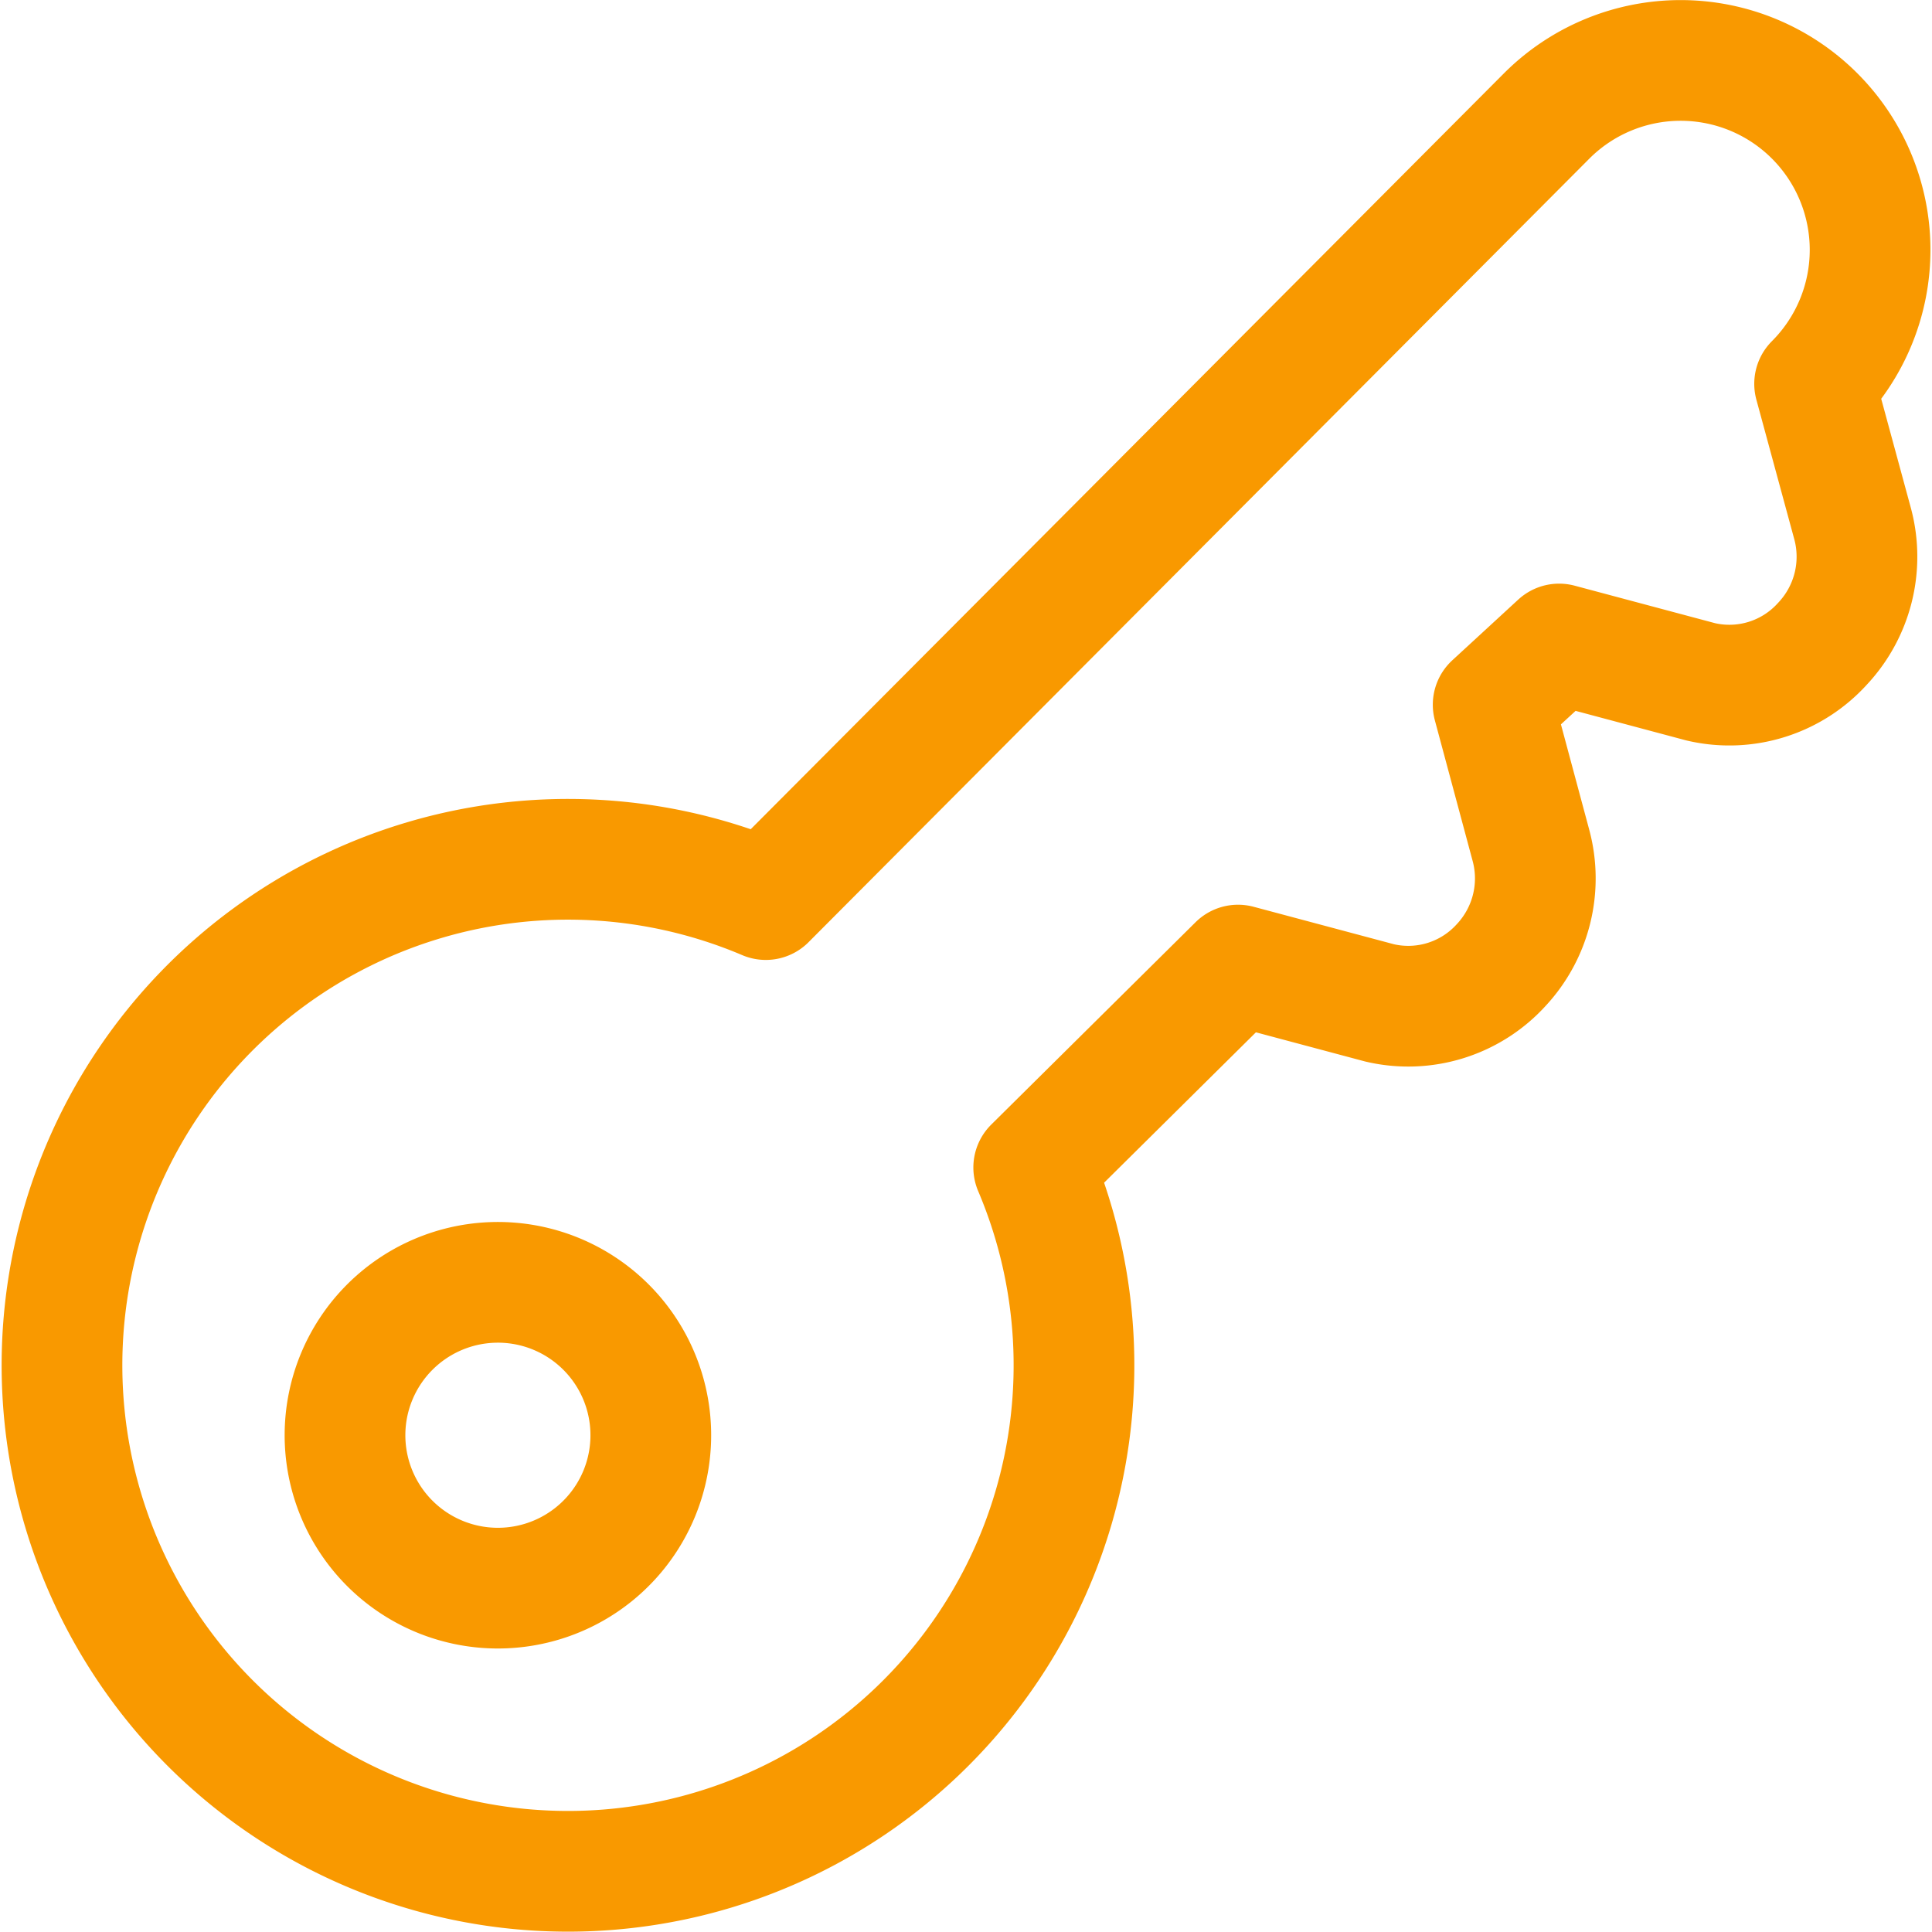 <svg xmlns="http://www.w3.org/2000/svg" xmlns:xlink="http://www.w3.org/1999/xlink" width="21" height="21" viewBox="0 0 21 21">
  <defs>
    <clipPath id="clip-path">
      <rect id="長方形_13887" data-name="長方形 13887" width="21" height="21" transform="translate(1440 78)" fill="#fff" stroke="#707070" stroke-width="1"/>
    </clipPath>
  </defs>
  <g id="グループ_15990" data-name="グループ 15990" transform="translate(-1440 -78)">
    <g id="マスクグループ_31" data-name="マスクグループ 31" clip-path="url(#clip-path)">
      <g id="Login-Key--Streamline-Ultimate" transform="translate(1440.024 78)">
        <path id="パス_162918" data-name="パス 162918" d="M11.212,12.69l2.221-2.2,1.539.411a1.364,1.364,0,0,0,1.321-.411,1.381,1.381,0,0,0,.324-1.3l-.411-1.53L16.923,7l1.539.411A1.364,1.364,0,0,0,19.783,7,1.382,1.382,0,0,0,20.115,5.7L19.7,4.172a2.059,2.059,0,0,0-2.912-2.912L8.3,9.778a5.5,5.5,0,1,0,2.912,2.912Z" fill="none" stroke="#f99900" stroke-linecap="round" stroke-linejoin="round" stroke-width="1.312"/>
        <path id="パス_162919" data-name="パス 162919" d="M3.726,15.6a1.662,1.662,0,1,0,.487-1.175A1.662,1.662,0,0,0,3.726,15.6Z" fill="none" stroke="#f99900" stroke-linecap="round" stroke-linejoin="round" stroke-width="1.312"/>
      </g>
    </g>
  </g>
</svg>
